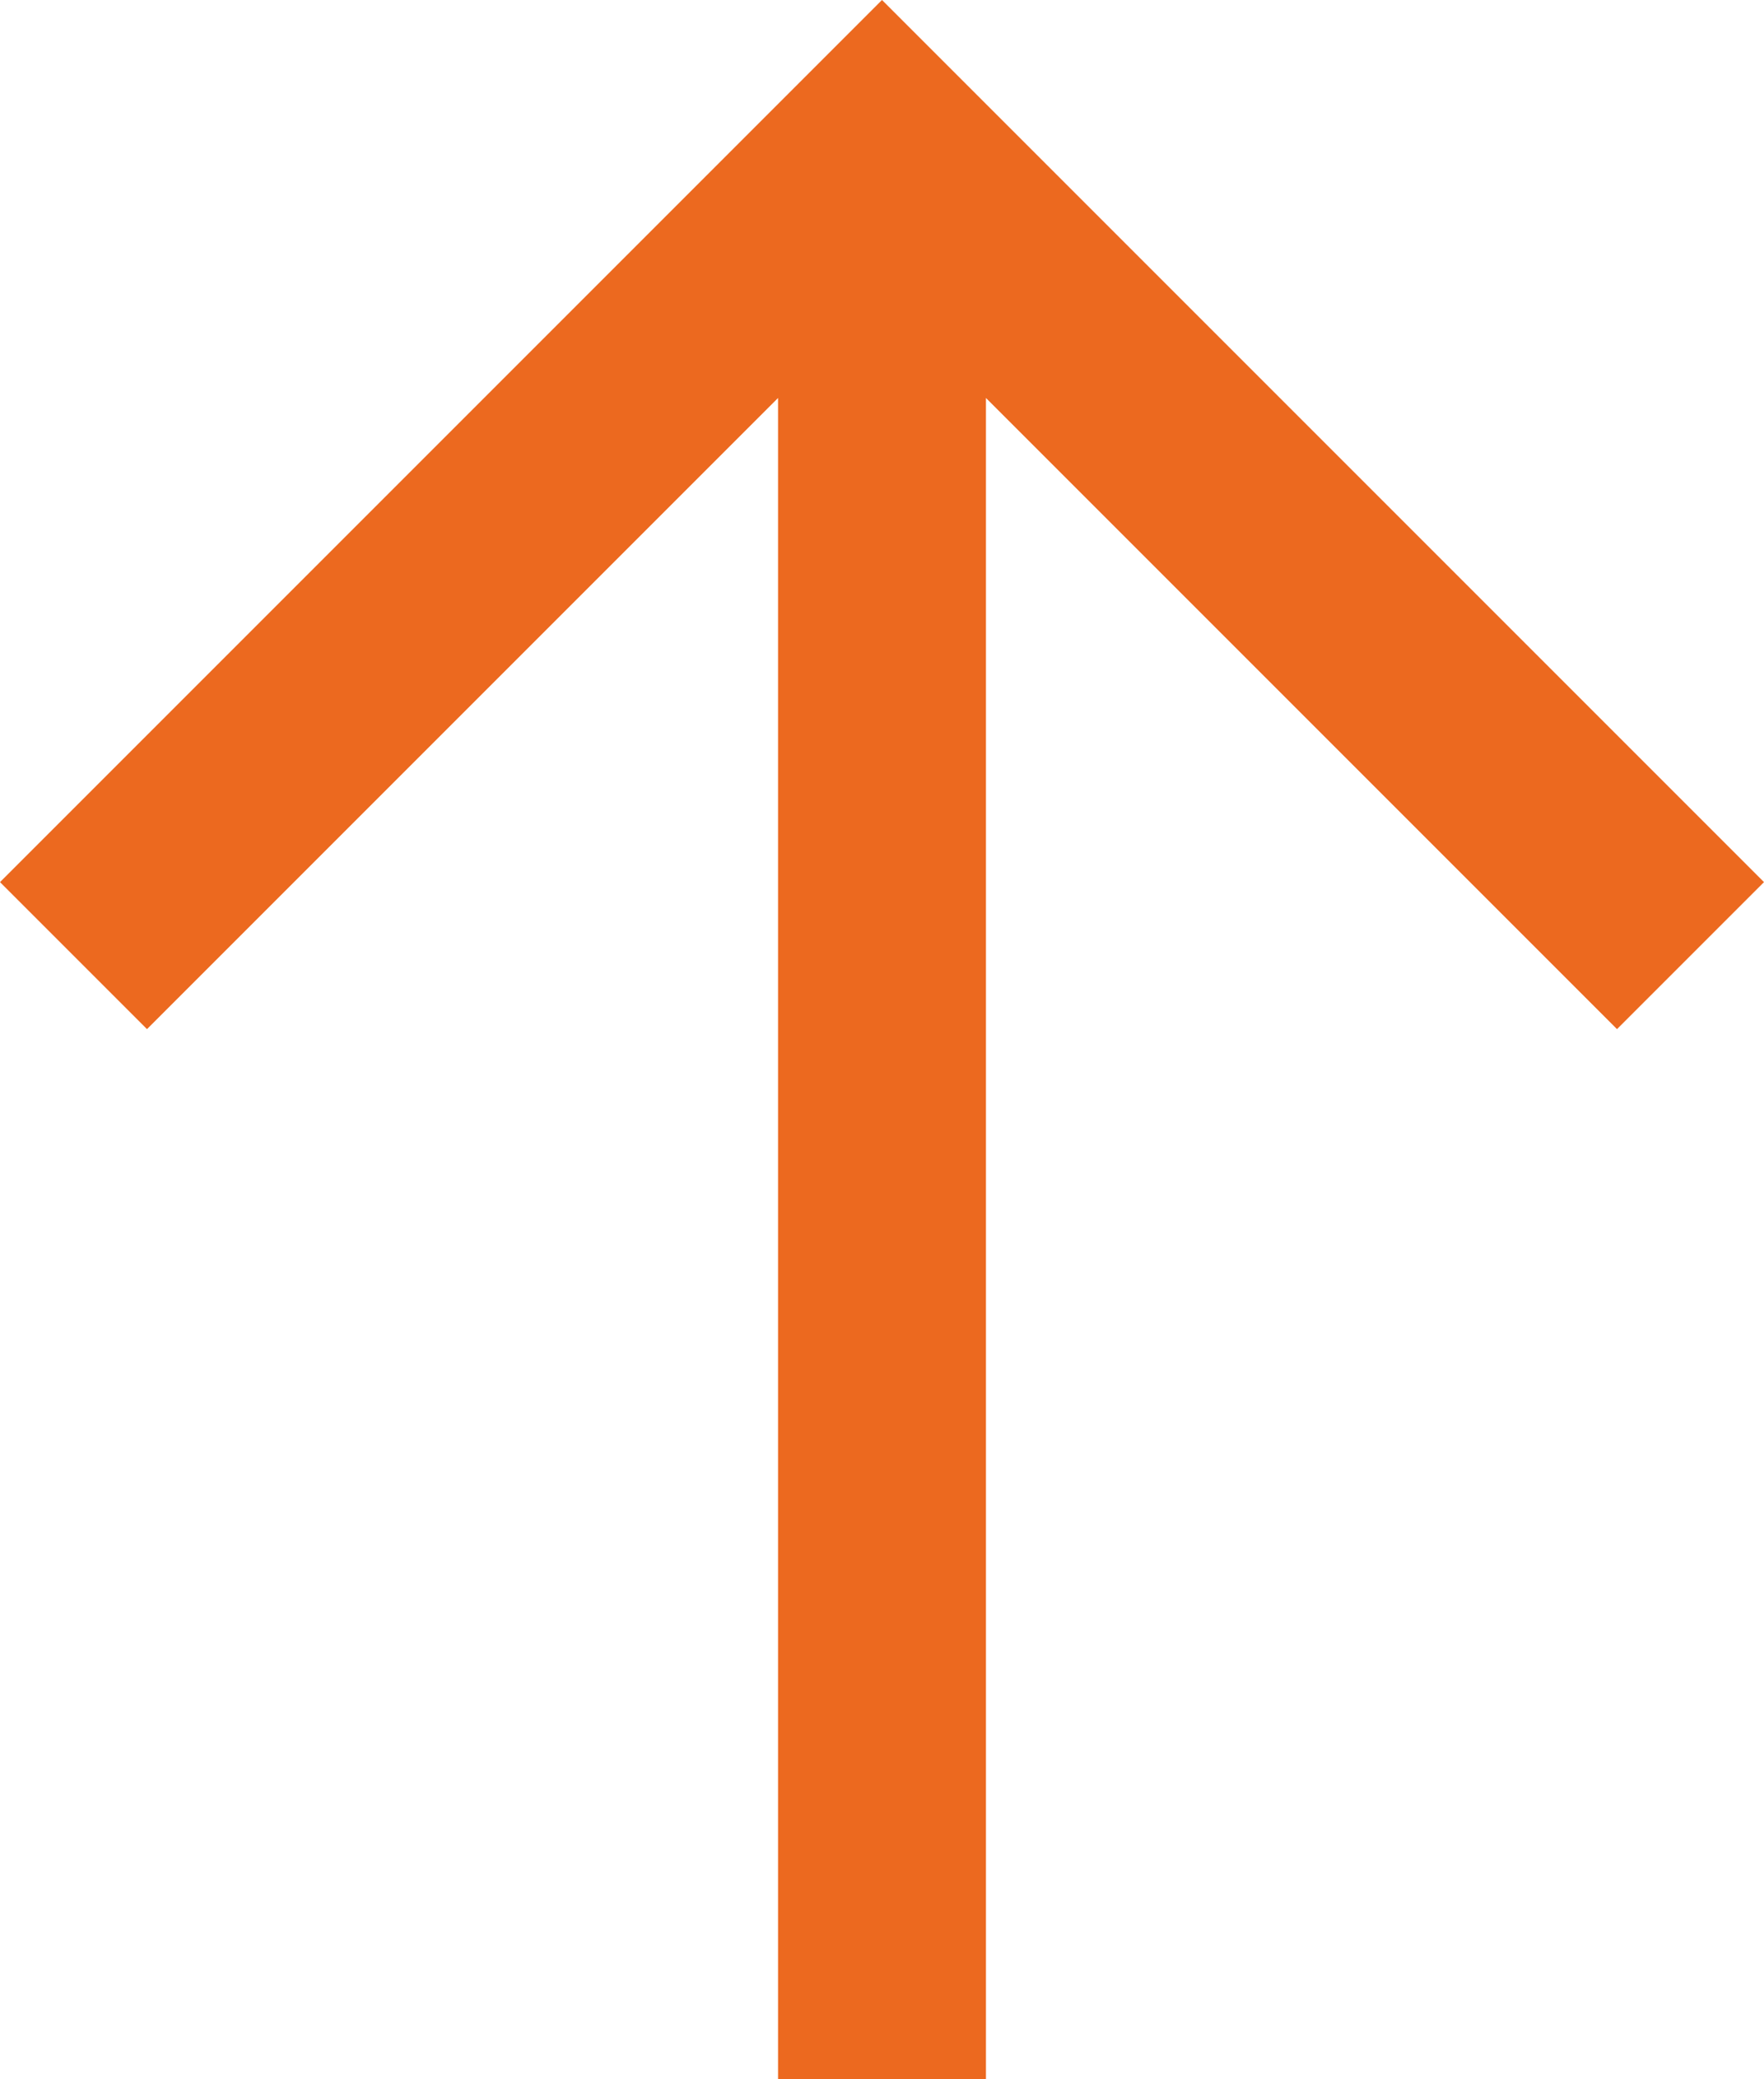 <?xml version="1.0" encoding="UTF-8"?>
<!DOCTYPE svg PUBLIC "-//W3C//DTD SVG 1.1//EN" "http://www.w3.org/Graphics/SVG/1.1/DTD/svg11.dtd">
<!-- Creator: CorelDRAW 2018 (64-Bit) -->
<svg xmlns="http://www.w3.org/2000/svg" xml:space="preserve" width="8.485mm" height="10mm" version="1.1" style="shape-rendering:geometricPrecision; text-rendering:geometricPrecision; image-rendering:optimizeQuality; fill-rule:evenodd; clip-rule:evenodd"
viewBox="0 0 848.5 1000"
 xmlns:xlink="http://www.w3.org/1999/xlink">
 <defs>
  <style type="text/css">
   <![CDATA[
    .fil0 {fill:#EC691F}
   ]]>
  </style>
 </defs>
 <g id="Warstwa_x0020_1">
  <polygon class="fil0" points="374.25,191.4 70.7,494.95 -0,424.25 424.25,0 459.6,35.35 848.5,424.25 777.8,494.95 474.25,191.4 474.25,1000 374.25,1000 "/>
 </g>
</svg>
